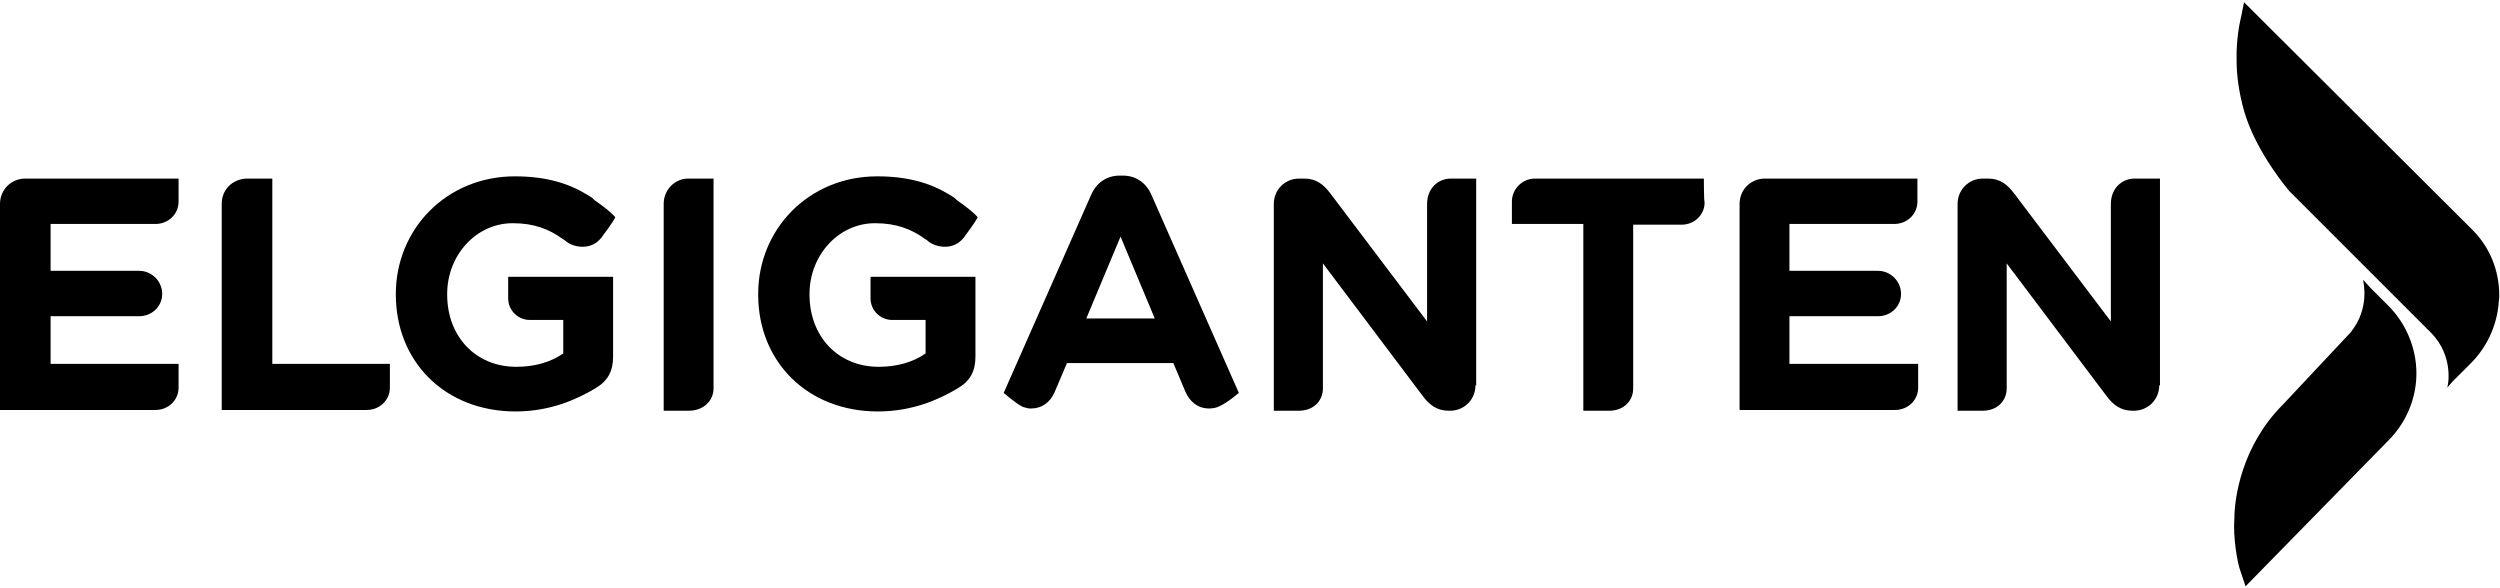 <?xml version="1.0" encoding="utf-8"?>
<!-- Generator: Adobe Illustrator 26.5.0, SVG Export Plug-In . SVG Version: 6.00 Build 0)  -->
<svg version="1.1" id="Lager_1" xmlns="http://www.w3.org/2000/svg" xmlns:xlink="http://www.w3.org/1999/xlink" x="0px" y="0px"
	 width="336px" height="79px" viewBox="0 0 336 79" style="enable-background:new 0 0 336 79;" xml:space="preserve">
<g>
	<g>
		<g>
			<defs>
				<path id="SVGID_1_" d="M315.9,44.7l-9.1,9.7c-5.5,5.5-6.5,12.5-6.5,15.3c-0.2,2.4,0.4,6,0.8,7l0.7,2.1h0L321,59.2
					c2.7-2.7,4.1-6.5,3.7-10.3c-0.3-2.9-1.6-5.7-3.7-7.8l-2.4-2.4l-1-1.1C317.6,37.8,318.6,41.4,315.9,44.7"/>
			</defs>
			<use xlink:href="#SVGID_1_"  style="overflow:visible;"/>
			<clipPath id="SVGID_00000081627275895382487660000016860769446310652056_">
				<use xlink:href="#SVGID_1_"  style="overflow:visible;"/>
			</clipPath>
		</g>
		<g>
			<defs>
				<path id="SVGID_00000088844185639993096260000011612673593727899298_" d="M301.2,2.3c0,0-0.5,1.8-0.6,4.6v1.3
					c0,1.9,0.3,4.2,1,6.7c1.6,5.6,6.1,10.8,6.1,10.8l19,19c3.2,3.2,2.3,7.3,2.2,7.4h0l0.8-0.9l2.4-2.4c2.1-2.1,3.4-4.9,3.7-7.8
					c0-0.4,0.1-0.8,0.1-1.2v-0.1c0-3.4-1.3-6.6-3.8-9L301.6,0.3L301.2,2.3z"/>
			</defs>
			<use xlink:href="#SVGID_00000088844185639993096260000011612673593727899298_"  style="overflow:visible;"/>
			<clipPath id="SVGID_00000172406984750729169260000010556682148722529923_">
				<use xlink:href="#SVGID_00000088844185639993096260000011612673593727899298_"  style="overflow:visible;"/>
			</clipPath>
		</g>
		<g>
			<path d="M82.4,37.1v10.8c0,2-0.7,3.3-2.4,4.3c-2.5,1.5-6.1,3.1-10.7,3.1c-9.5,0-16.1-6.7-16.1-15.7v-0.1c0-8.7,6.8-15.8,16-15.8
				c4.1,0,7.1,0.9,9.6,2.4c0,0,0,0,0,0c0,0,0.5,0.3,0.8,0.5c0,0,0.1,0.1,0.3,0.3c1.3,0.9,2.3,1.7,2.8,2.3c-0.4,0.8-1.7,2.5-1.7,2.5
				c-0.1,0.2-0.3,0.4-0.5,0.6c-1.3,1.3-3.5,1-4.6,0c0,0,0.2,0.1-0.3-0.2c-1.8-1.3-3.8-2.1-6.7-2.1c-4.9,0-8.8,4.3-8.8,9.5v0.1
				c0,5.6,3.8,9.7,9.3,9.7c2.4,0,4.6-0.6,6.3-1.8V43h-4.5c-1.6,0-2.9-1.3-2.9-2.9v-2.9H82.4z"/>
			<path d="M131.1,37.1v10.8c0,2-0.7,3.3-2.4,4.3c-2.5,1.5-6.1,3.1-10.7,3.1c-9.5,0-16.1-6.7-16.1-15.7v-0.1c0-8.7,6.8-15.8,16-15.8
				c4.1,0,7.1,0.9,9.6,2.4c0,0,0,0,0,0c0,0,0.5,0.3,0.8,0.5c0,0,0.1,0.1,0.3,0.3c1.3,0.9,2.3,1.7,2.8,2.3c-0.4,0.8-1.7,2.5-1.7,2.5
				c-0.1,0.2-0.3,0.4-0.5,0.6c-1.3,1.3-3.5,1-4.6,0c0,0,0.2,0.1-0.3-0.2c-1.8-1.3-3.8-2.1-6.7-2.1c-4.9,0-8.8,4.3-8.8,9.5v0.1
				c0,5.6,3.8,9.7,9.3,9.7c2.4,0,4.6-0.6,6.3-1.8V43h-4.5c-1.6,0-2.9-1.3-2.9-2.9v-2.9H131.1z"/>
			<path d="M229,24h-22.7c-1.7,0-3.1,1.4-3.1,3.1h0v3h9.6v21.7v3.4h3.5c1.9,0,3.2-1.3,3.2-3v-22h6.5c1.7,0,3.1-1.3,3.1-3
				C229,27.1,229,24,229,24"/>
			<path d="M95.9,24h-3.4c-1.8,0-3.3,1.5-3.3,3.4v27.8h3.4l0,0c1.9,0,3.3-1.3,3.3-3V24z"/>
			<path d="M52.4,48.9H36.6V24h-3.5c-1.9,0.1-3.3,1.5-3.3,3.4v27.7h19.5c1.7,0,3.1-1.3,3.1-3V48.9z"/>
			<path d="M6.8,48.9H24v3.2c0,1.7-1.4,3-3.1,3H0V27.4C0,25.5,1.5,24,3.4,24H24v3.1c0,1.7-1.4,3-3.1,3H6.8v6.3h11.9
				c1.7,0,3.1,1.4,3.1,3.1c0,1.7-1.4,3-3.1,3H6.8V48.9z"/>
			<path d="M240.6,48.9h17.2v3.2c0,1.7-1.4,3-3.1,3h-20.9l0-27.7c0-1.9,1.5-3.4,3.4-3.4h20.5v3.1c0,1.7-1.4,3-3.1,3h-14.1v6.3h11.9
				c1.7,0,3.1,1.4,3.1,3.1c0,1.7-1.4,3-3.1,3h-11.9V48.9z"/>
			<path d="M198.3,51.8c0,1.9-1.5,3.4-3.4,3.4h-0.2c-1.6,0-2.6-0.8-3.5-2l-13.4-17.8v16.8c0,1.7-1.3,3-3.2,3l-3.4,0v-3.4h0V27.4
				c0-1.9,1.5-3.4,3.4-3.4h0.7c1.6,0,2.6,0.8,3.5,2l13,17.2V27.4c0-2,1.4-3.4,3.2-3.4v0h3.4V51.8z"/>
			<path d="M290.2,51.8c0,1.9-1.5,3.4-3.4,3.4h-0.2c-1.6,0-2.6-0.8-3.5-2l-13.4-17.8v16.8c0,1.7-1.3,3-3.2,3l-3.4,0v-3.4h0V27.4
				c0-1.9,1.5-3.4,3.4-3.4h0.7c1.6,0,2.6,0.8,3.5,2l13,17.2V27.4c0-2,1.4-3.4,3.2-3.4v0h3.4V51.8z"/>
		</g>
	</g>
	<path d="M154.8,26.3c-0.7-1.7-2.1-2.7-3.9-2.7h-0.4c-1.8,0-3.2,1-3.9,2.7l-11.7,26.5c0,0,1.7,1.5,2.6,1.9c0.7,0.2,0.7,0.2,1.1,0.2
		c1.4,0,2.5-0.8,3.1-2.1l1.7-4l14.3,0l1.6,3.8c0.6,1.4,1.7,2.3,3.2,2.3c0.5,0,1-0.1,1.4-0.3c1.1-0.5,2.6-1.8,2.6-1.8L154.8,26.3z
		 M146,42.8l4.6-11l4.6,11H146z"/>
</g>
</svg>
